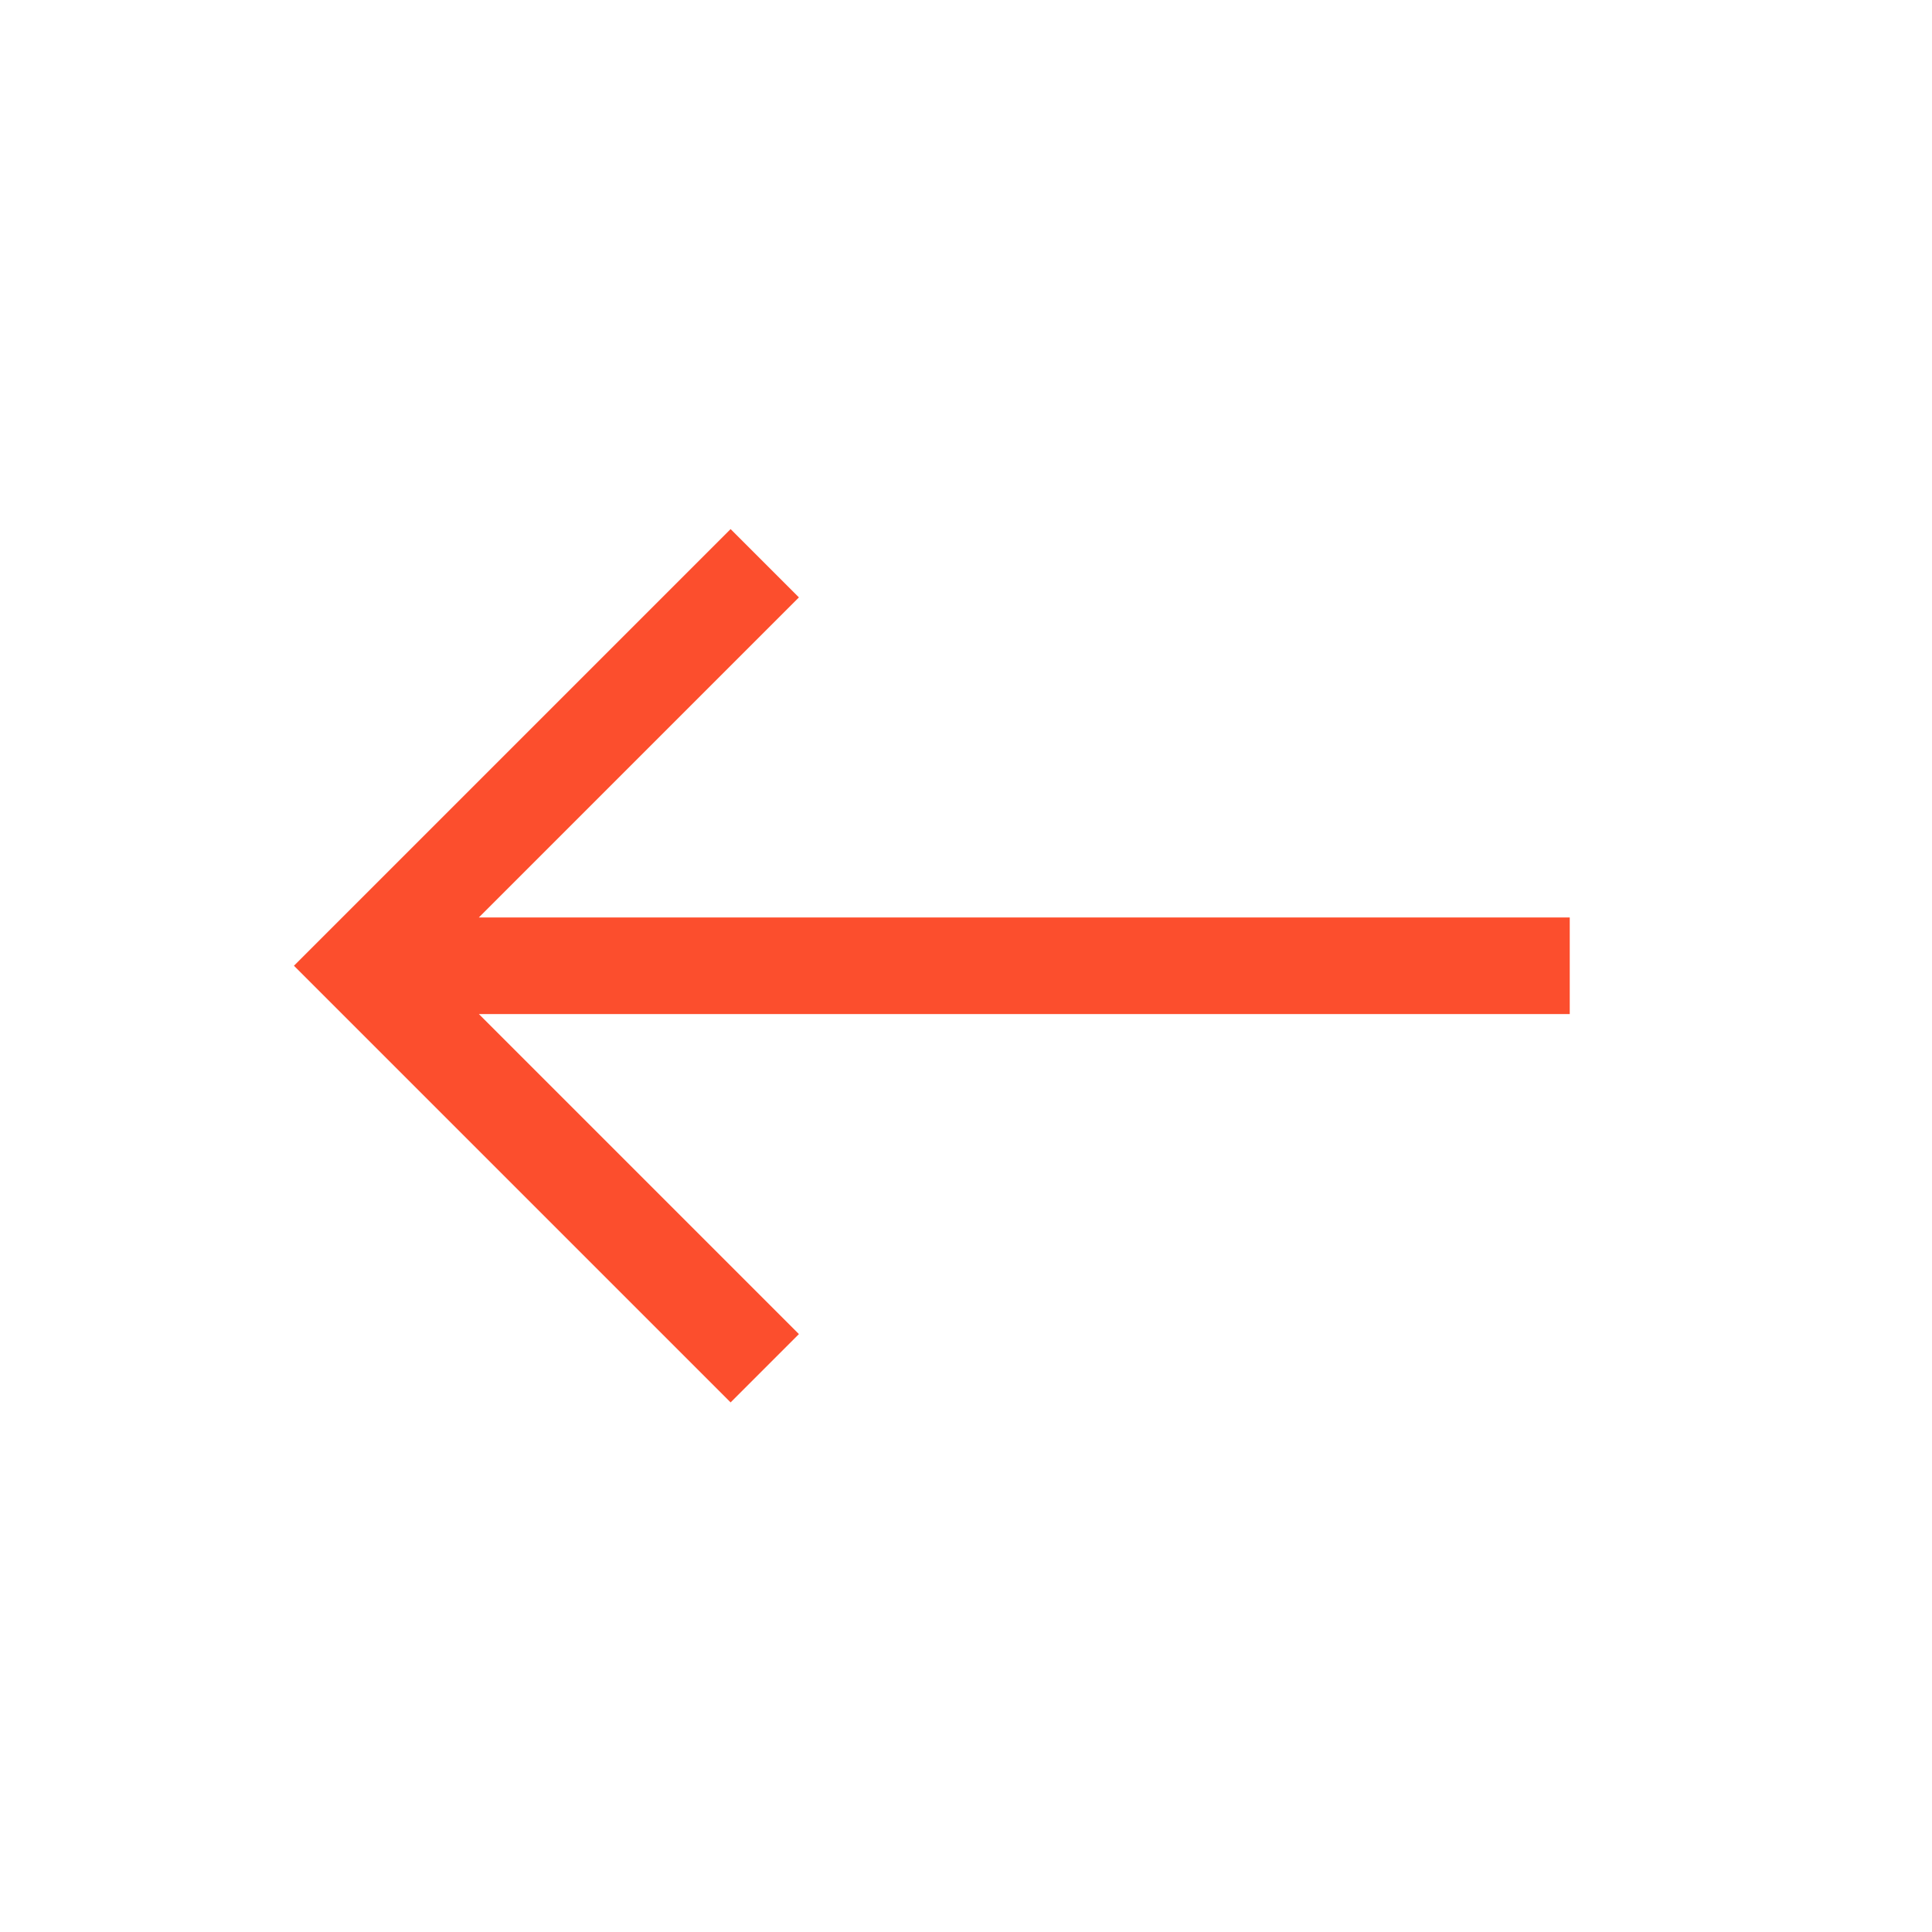 <svg xmlns="http://www.w3.org/2000/svg" width="30" height="30" viewBox="0 0 30 30">
    <g fill="none" fill-rule="evenodd" stroke="#fc4e2d" stroke-width="1.5">
        <path d="M6.875 13.121L.625 6.871 6.875.621M.625 6.871L19.375 6.871" transform="translate(5 8.125)"/>
    </g>
</svg> 